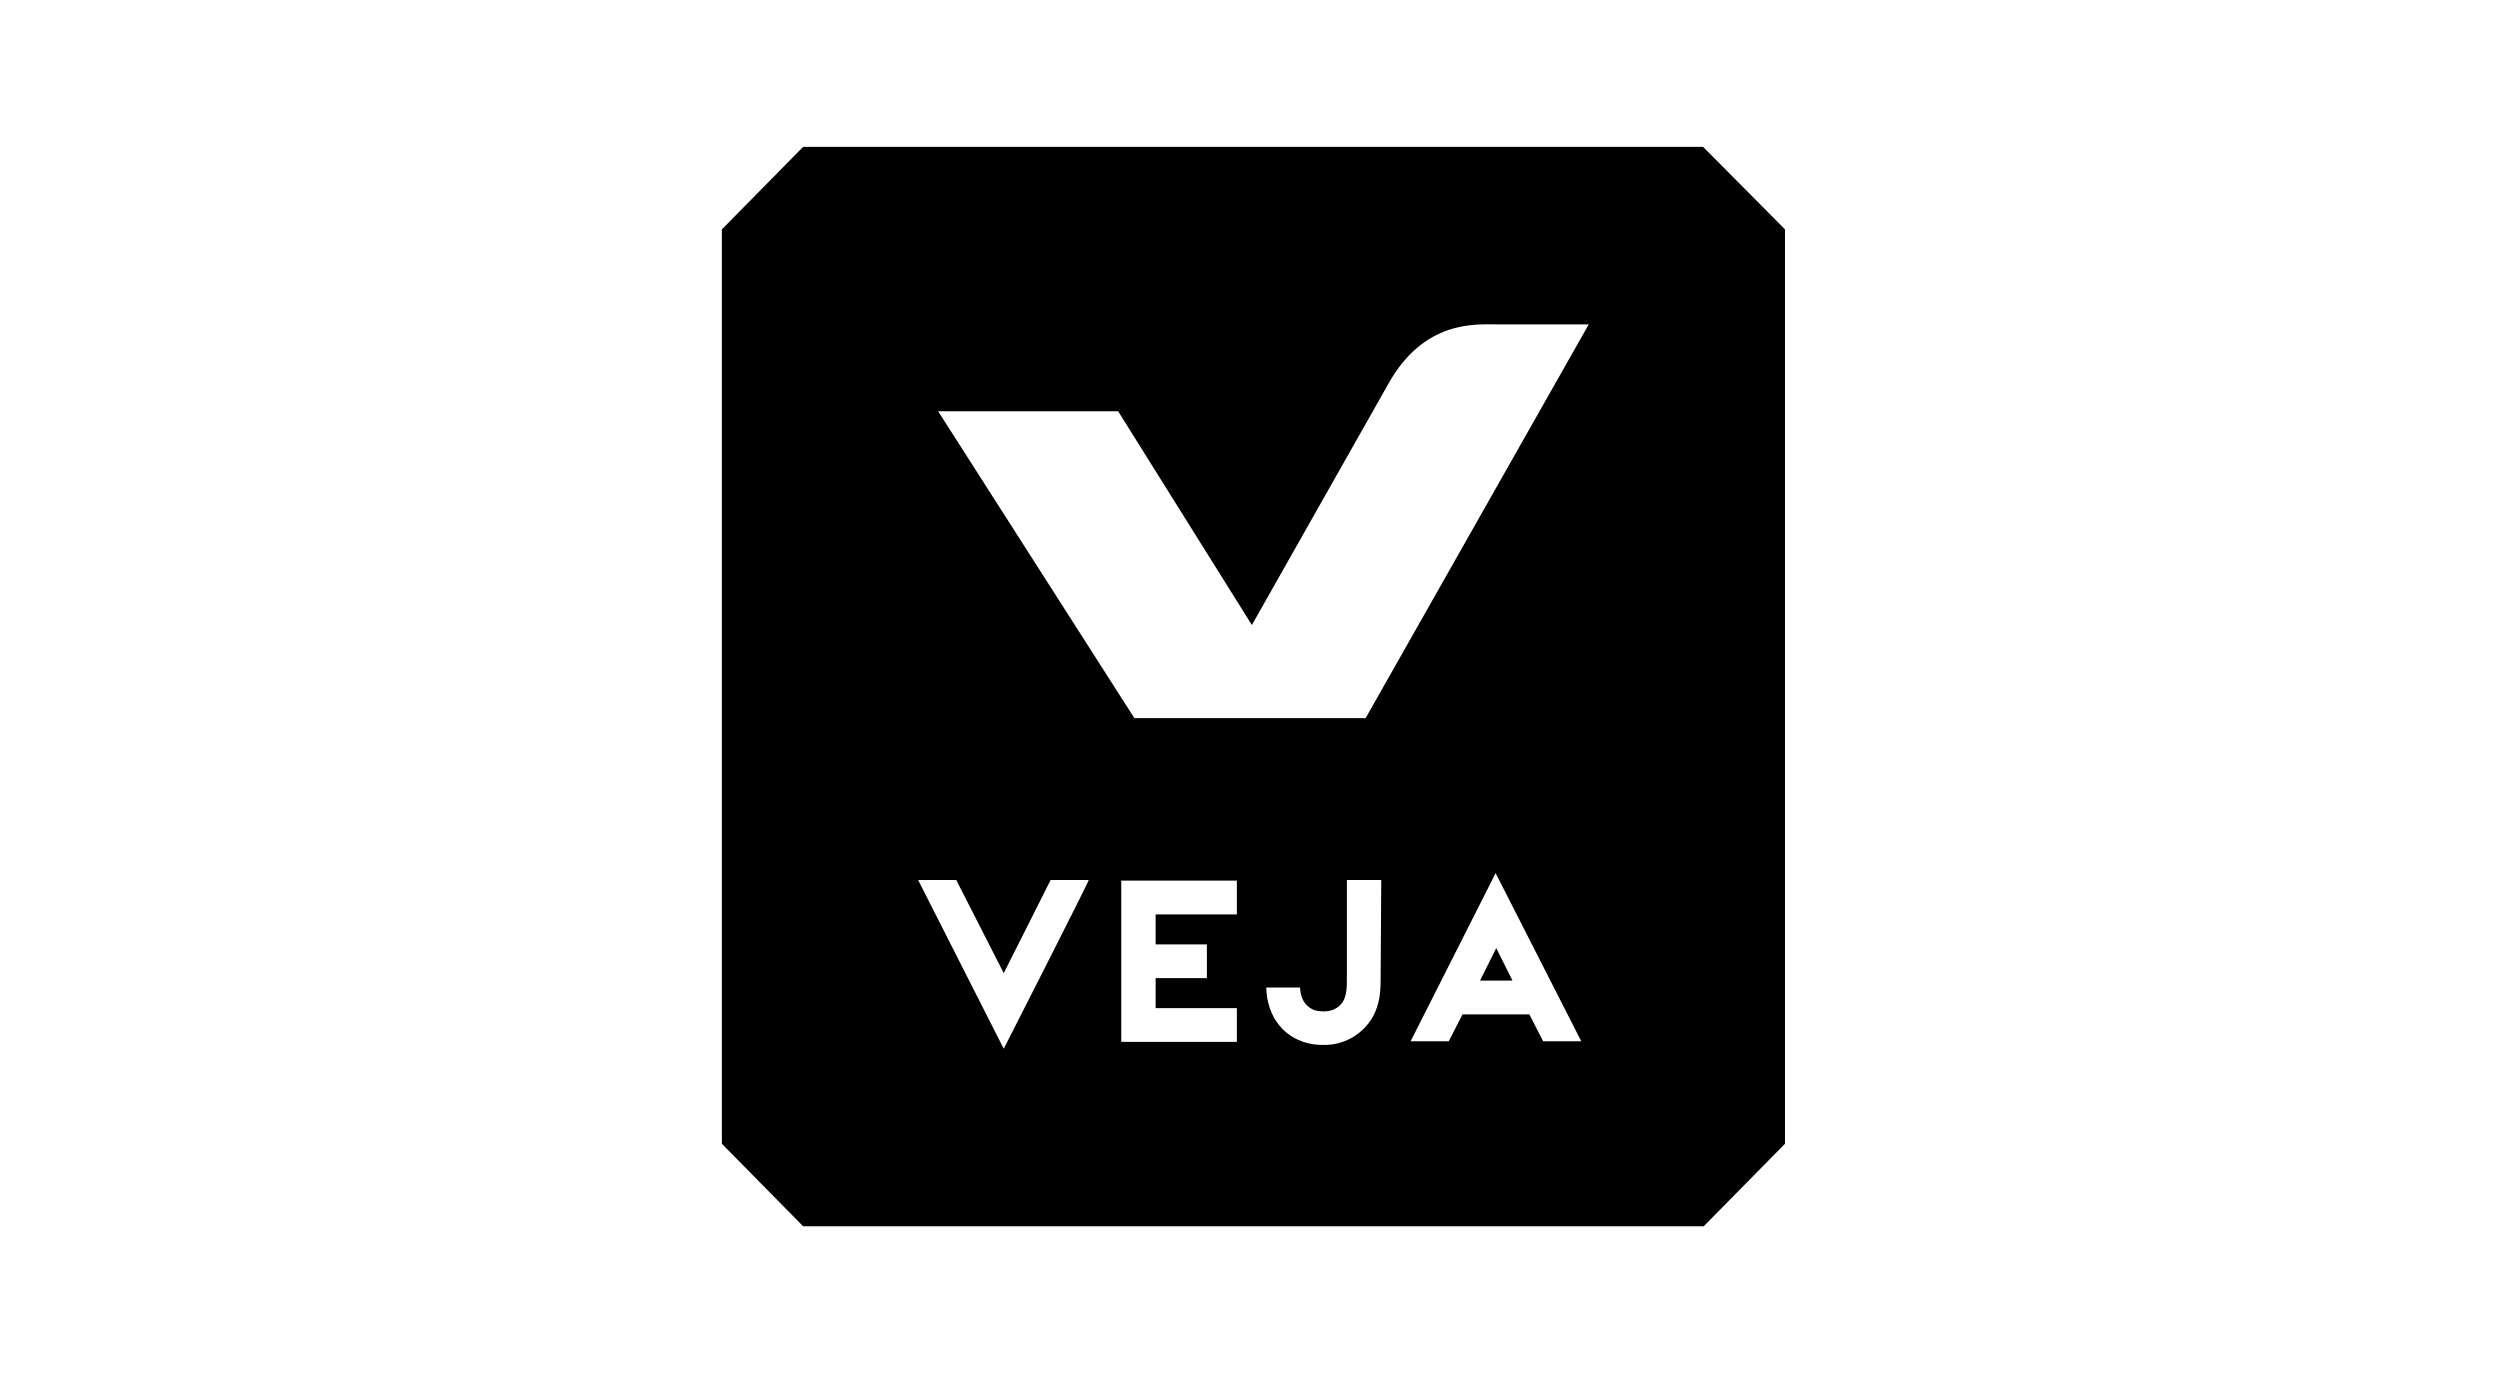 <?xml version="1.0" encoding="utf-8"?>
<!-- Generator: Adobe Illustrator 24.3.0, SVG Export Plug-In . SVG Version: 6.00 Build 0)  -->
<svg version="1.1" id="Слой_1" xmlns="http://www.w3.org/2000/svg" xmlns:xlink="http://www.w3.org/1999/xlink" x="0px" y="0px"
	 viewBox="0 0 400 220" style="enable-background:new 0 0 400 220;" xml:space="preserve">
<style type="text/css">
	.st0{fill-rule:evenodd;clip-rule:evenodd;}
</style>
<g>
	<path class="st0" d="M242,156.9l-2.6-5.2l-2.6,5.2H242z"/>
	<path d="M218.5,114.9h-37l-31.4-49.1h28.8l21.4,34.2l21.9-38.7c5.7-10.1,13.9-9.4,17.3-9.4h14.7L218.5,114.9L218.5,114.9z
		 M246.9,166.6l-2.2-4.3H234l-2.2,4.3h-6.1l13.6-26.9l13.7,26.9L246.9,166.6L246.9,166.6z M220.9,156.7c0,2.2-0.2,4-1.2,5.9
		c-1.4,2.5-3.8,4.1-6.5,4.5c0,0-1.3,0.2-3,0c-4.7-0.7-7.5-4.4-7.6-9.1h5.4c0.1,1.7,0.7,2.9,2.2,3.6c0,0,1.6,0.5,3,0
		c2.1-0.8,2.3-2.7,2.3-4.7v-16.1h5.5L220.9,156.7L220.9,156.7L220.9,156.7z M197.9,146.3h-13v4.8h8.2v5.4h-8.2v4.8h13v5.4h-18.5
		v-25.8h18.5L197.9,146.3L197.9,146.3z M160.6,167.8l-13.7-27h6.1l7.6,14.9l7.5-14.9h6.1C174.3,140.9,160.6,167.8,160.6,167.8z
		 M272.5,23.5H128.5l-13,13.2V183l13,13.2h144.1l13-13.2V36.7L272.5,23.5L272.5,23.5L272.5,23.5z"/>
</g>
</svg>
